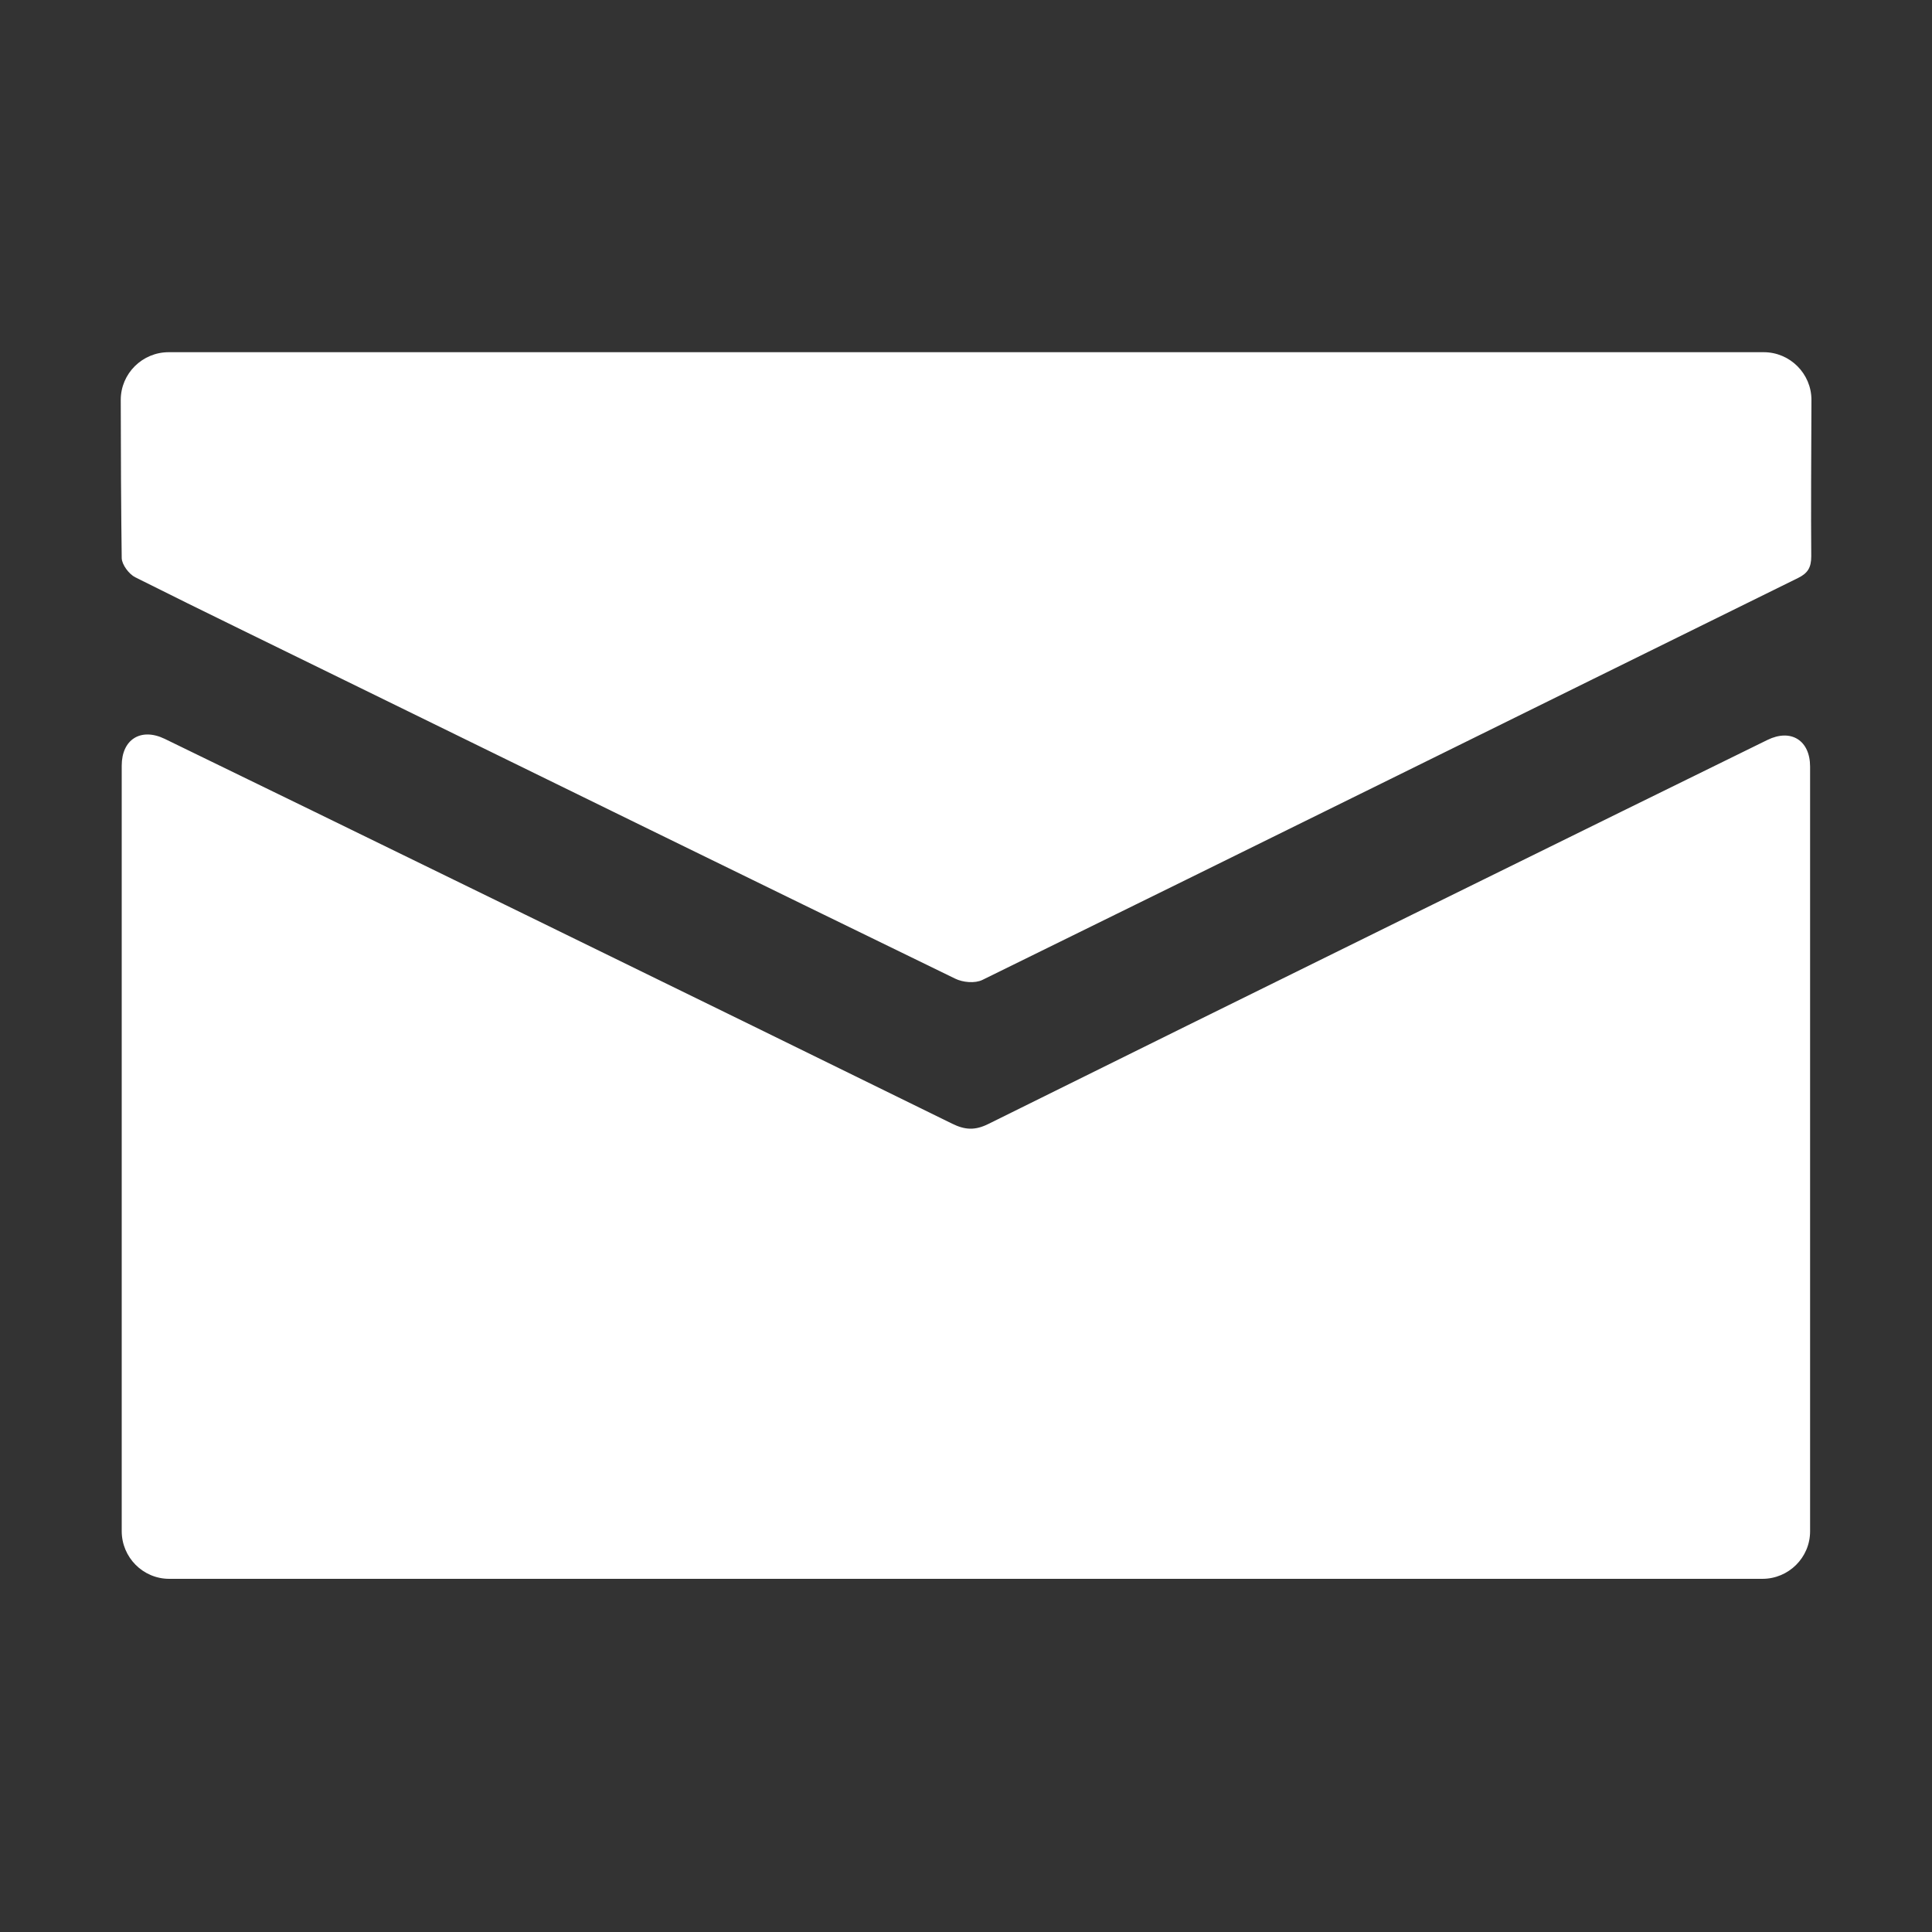 <?xml version="1.0" encoding="utf-8"?>
<!-- Generator: Adobe Illustrator 26.0.1, SVG Export Plug-In . SVG Version: 6.00 Build 0)  -->
<svg version="1.1" id="Layer_1" xmlns="http://www.w3.org/2000/svg" xmlns:xlink="http://www.w3.org/1999/xlink" x="0px" y="0px"
	 viewBox="0 0 1000 1000" style="enable-background:new 0 0 1000 1000;" xml:space="preserve">
<rect x="0" y="0" width="1000" height="1000" fill="#333333" stroke="none"/>
<style type="text/css">
	.st0{fill:#FFFFFF;}
</style>
<path class="st0" d="M492.8,581.6C375,523.7,155.5,416.5,85.2,382.4c-12.3-5.9-22.2,0.3-22.2,13.9v396.2c0,13.6,11,24.7,24.6,24.7
	h824.6c13.6,0,24.7-11,24.7-24.6V396.8c0-13.6-9.9-19.8-22.1-13.8C845,417.2,628,524,511.7,581.7
	C504.7,585.2,499.5,584.9,492.8,581.6L492.8,581.6z M178.6,352.2C283.8,403.7,389,455.3,494.3,506.5c4,2,10.3,2.6,14.2,0.7
	c140.8-69.1,281.4-138.7,422.1-208c5.1-2.5,6.9-5.4,6.9-11.3c-0.2-20.5,0-56.7,0.1-80.9c0-13.6-11.1-24.7-24.7-24.7H87.3
	c-13.6,0-24.8,11-24.8,24.7c0,24.3,0.2,60.6,0.5,81.9c0.1,3.4,3.8,8.3,7,9.9C106.1,316.9,142.4,334.4,178.6,352.2L178.6,352.2z"/>
</svg>
